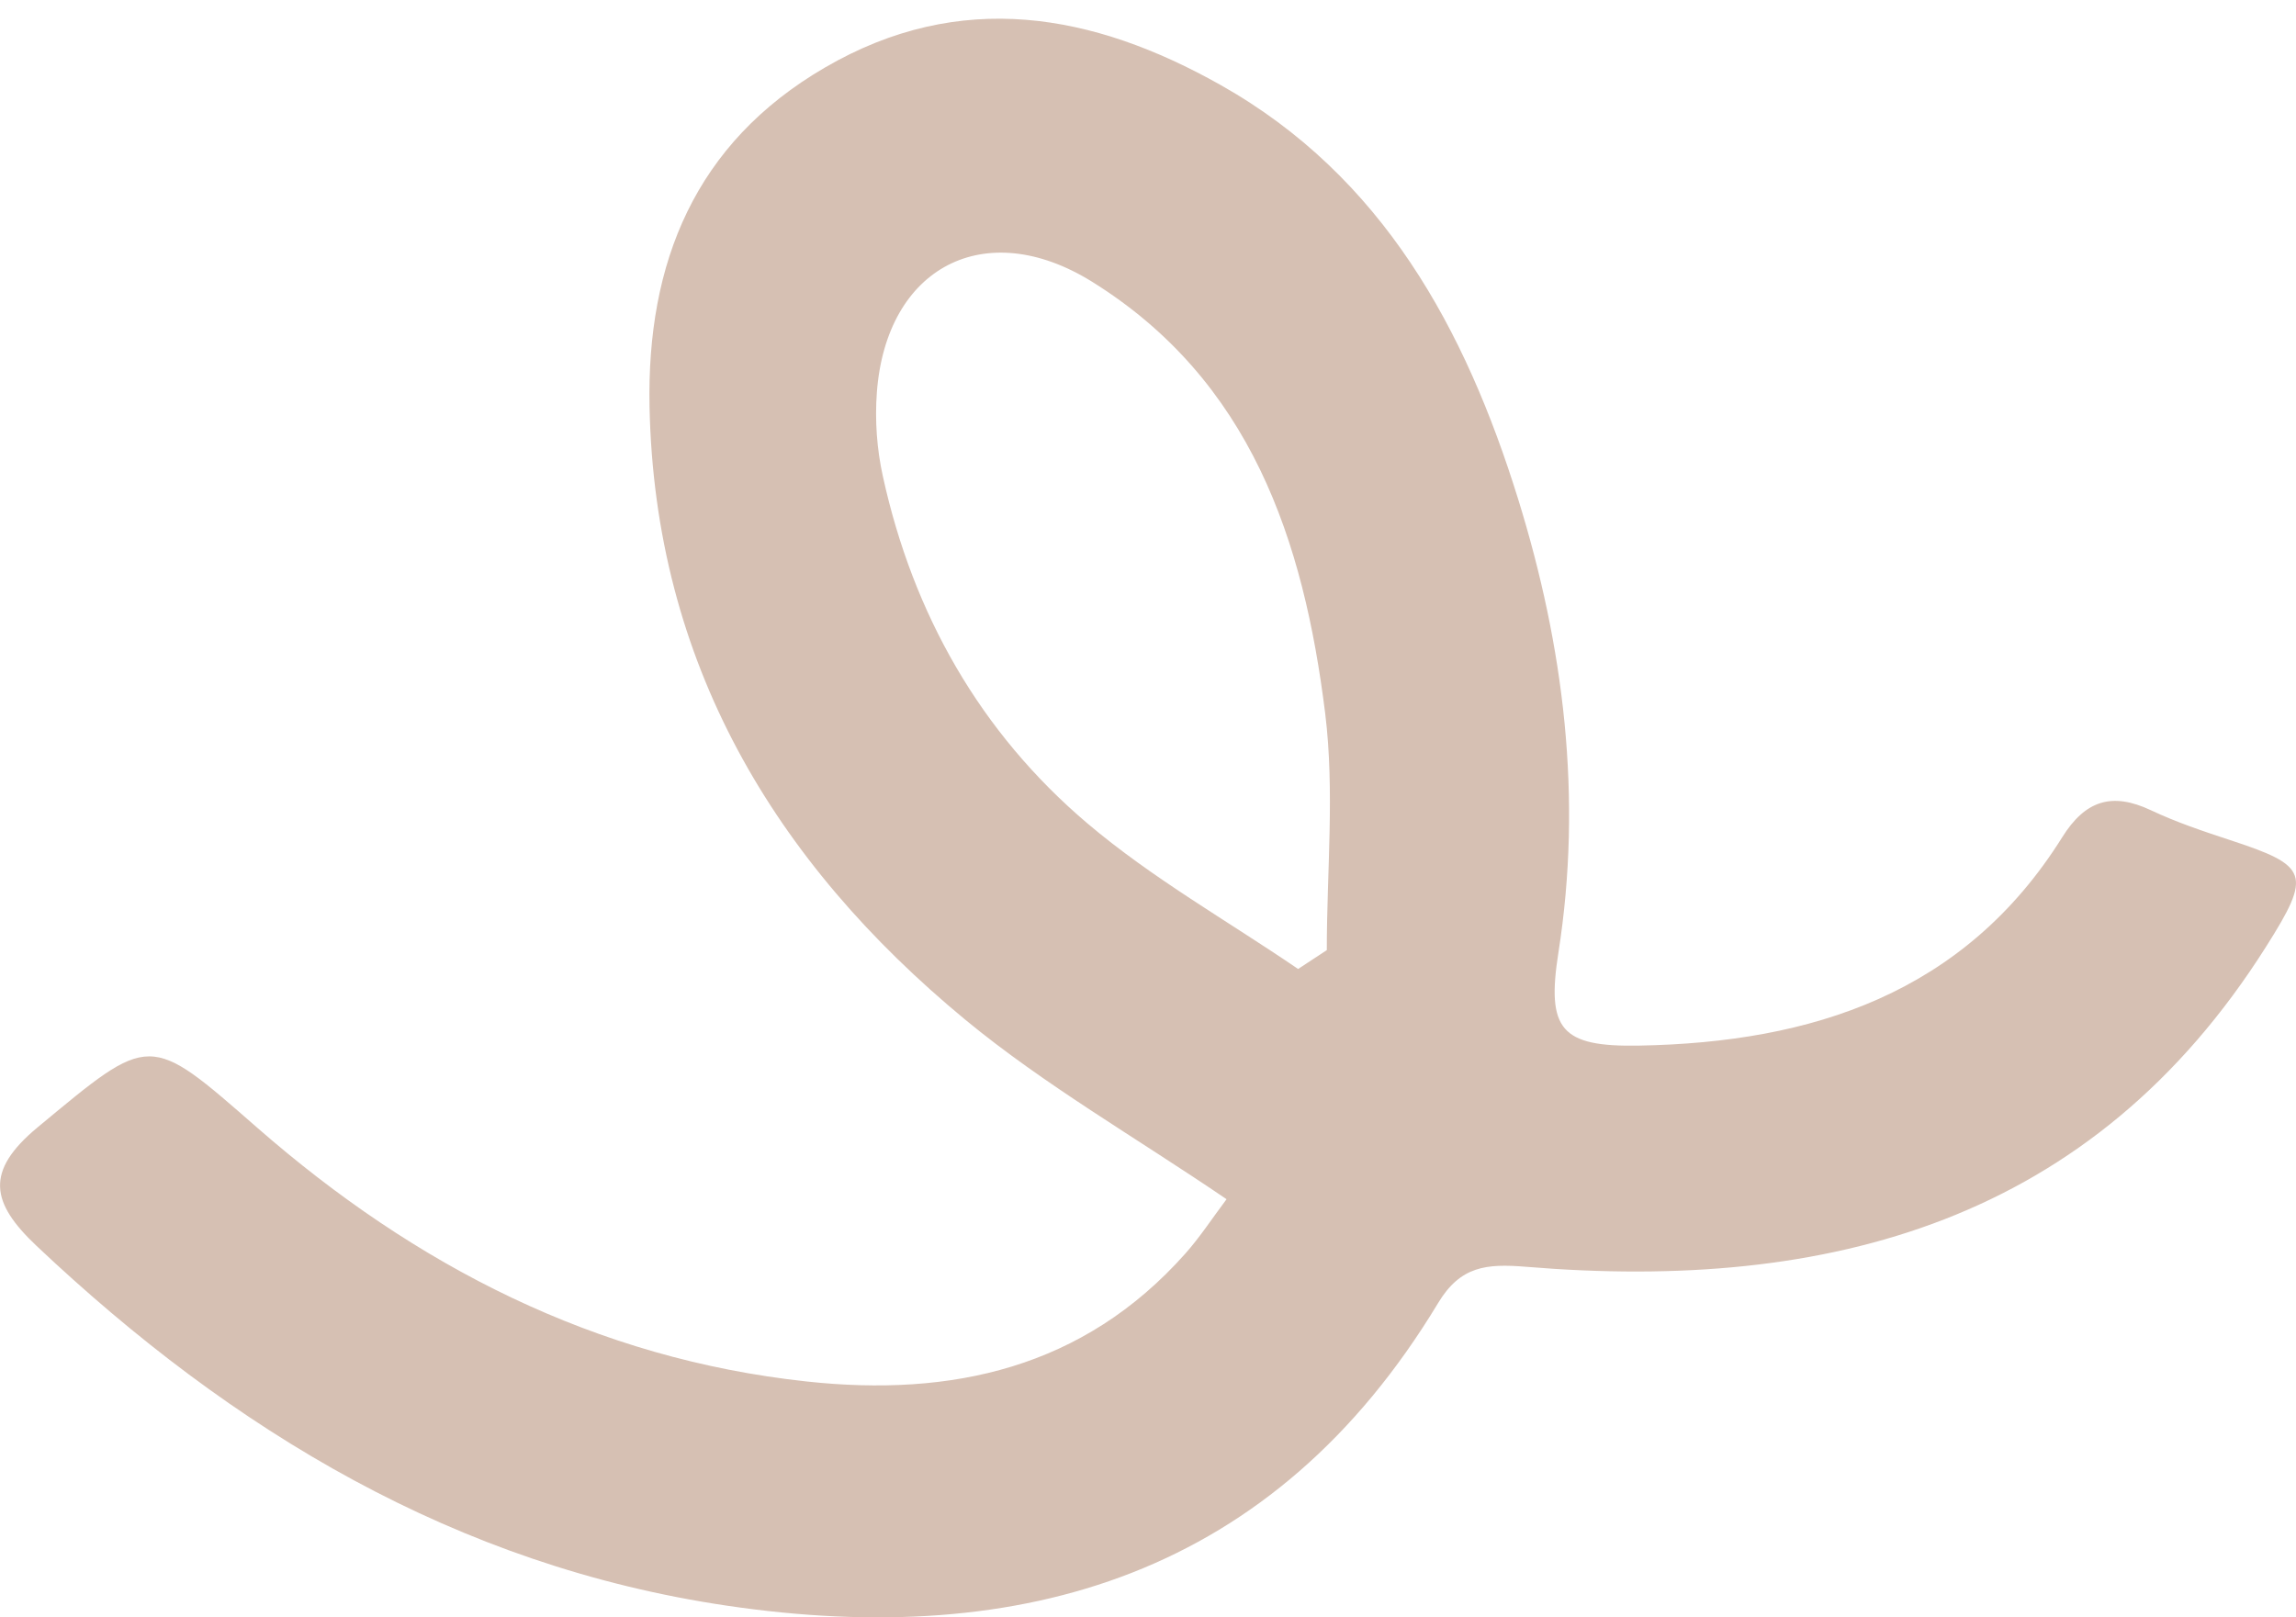 <svg width="88" height="62" viewBox="0 0 88 62" fill="none" xmlns="http://www.w3.org/2000/svg">
<g id="Warstwa_1" clip-path="url(#clip0_23_890)">
<path id="Vector" d="M47.011 45.971C43.493 43.579 40.037 41.596 37.007 39.099C29.659 33.034 25.094 25.381 24.895 15.589C24.784 10.083 26.629 5.491 31.616 2.59C36.802 -0.432 41.896 0.504 46.785 3.26C53 6.765 56.164 12.616 58.187 19.134C59.939 24.786 60.662 30.576 59.731 36.512C59.265 39.471 59.828 40.137 62.819 40.083C69.451 39.964 75.29 38.087 79.039 32.097C79.922 30.682 80.947 30.358 82.437 31.059C83.413 31.521 84.447 31.867 85.472 32.204C88.484 33.193 88.618 33.499 86.856 36.286C80.197 46.831 70.099 49.525 58.489 48.562C56.976 48.438 55.977 48.526 55.117 49.955C48.834 60.367 39.211 63.234 27.854 61.552C17.499 60.022 8.918 54.866 1.394 47.754C-0.341 46.113 -0.598 44.906 1.447 43.211C5.799 39.604 5.671 39.569 9.868 43.238C15.919 48.526 22.823 52.084 30.911 52.958C36.47 53.562 41.523 52.453 45.427 48.06C45.995 47.422 46.47 46.69 47.011 45.971ZM49.753 37.146C50.121 36.907 50.489 36.663 50.853 36.423C50.853 33.393 51.159 30.327 50.791 27.346C49.97 20.731 47.947 14.586 41.851 10.797C37.756 8.255 33.967 10.238 33.608 15.043C33.528 16.108 33.608 17.222 33.839 18.264C34.997 23.544 37.574 28.082 41.674 31.561C44.158 33.668 47.042 35.296 49.748 37.142L49.753 37.146Z" fill="#D6C0B3"/>
</g>
<defs>
<clipPath id="clip0_23_890">
<rect width="61.283" height="88" fill="white" transform="matrix(0 -1 1 0 0 62)"/>
</clipPath>
</defs>
</svg>
